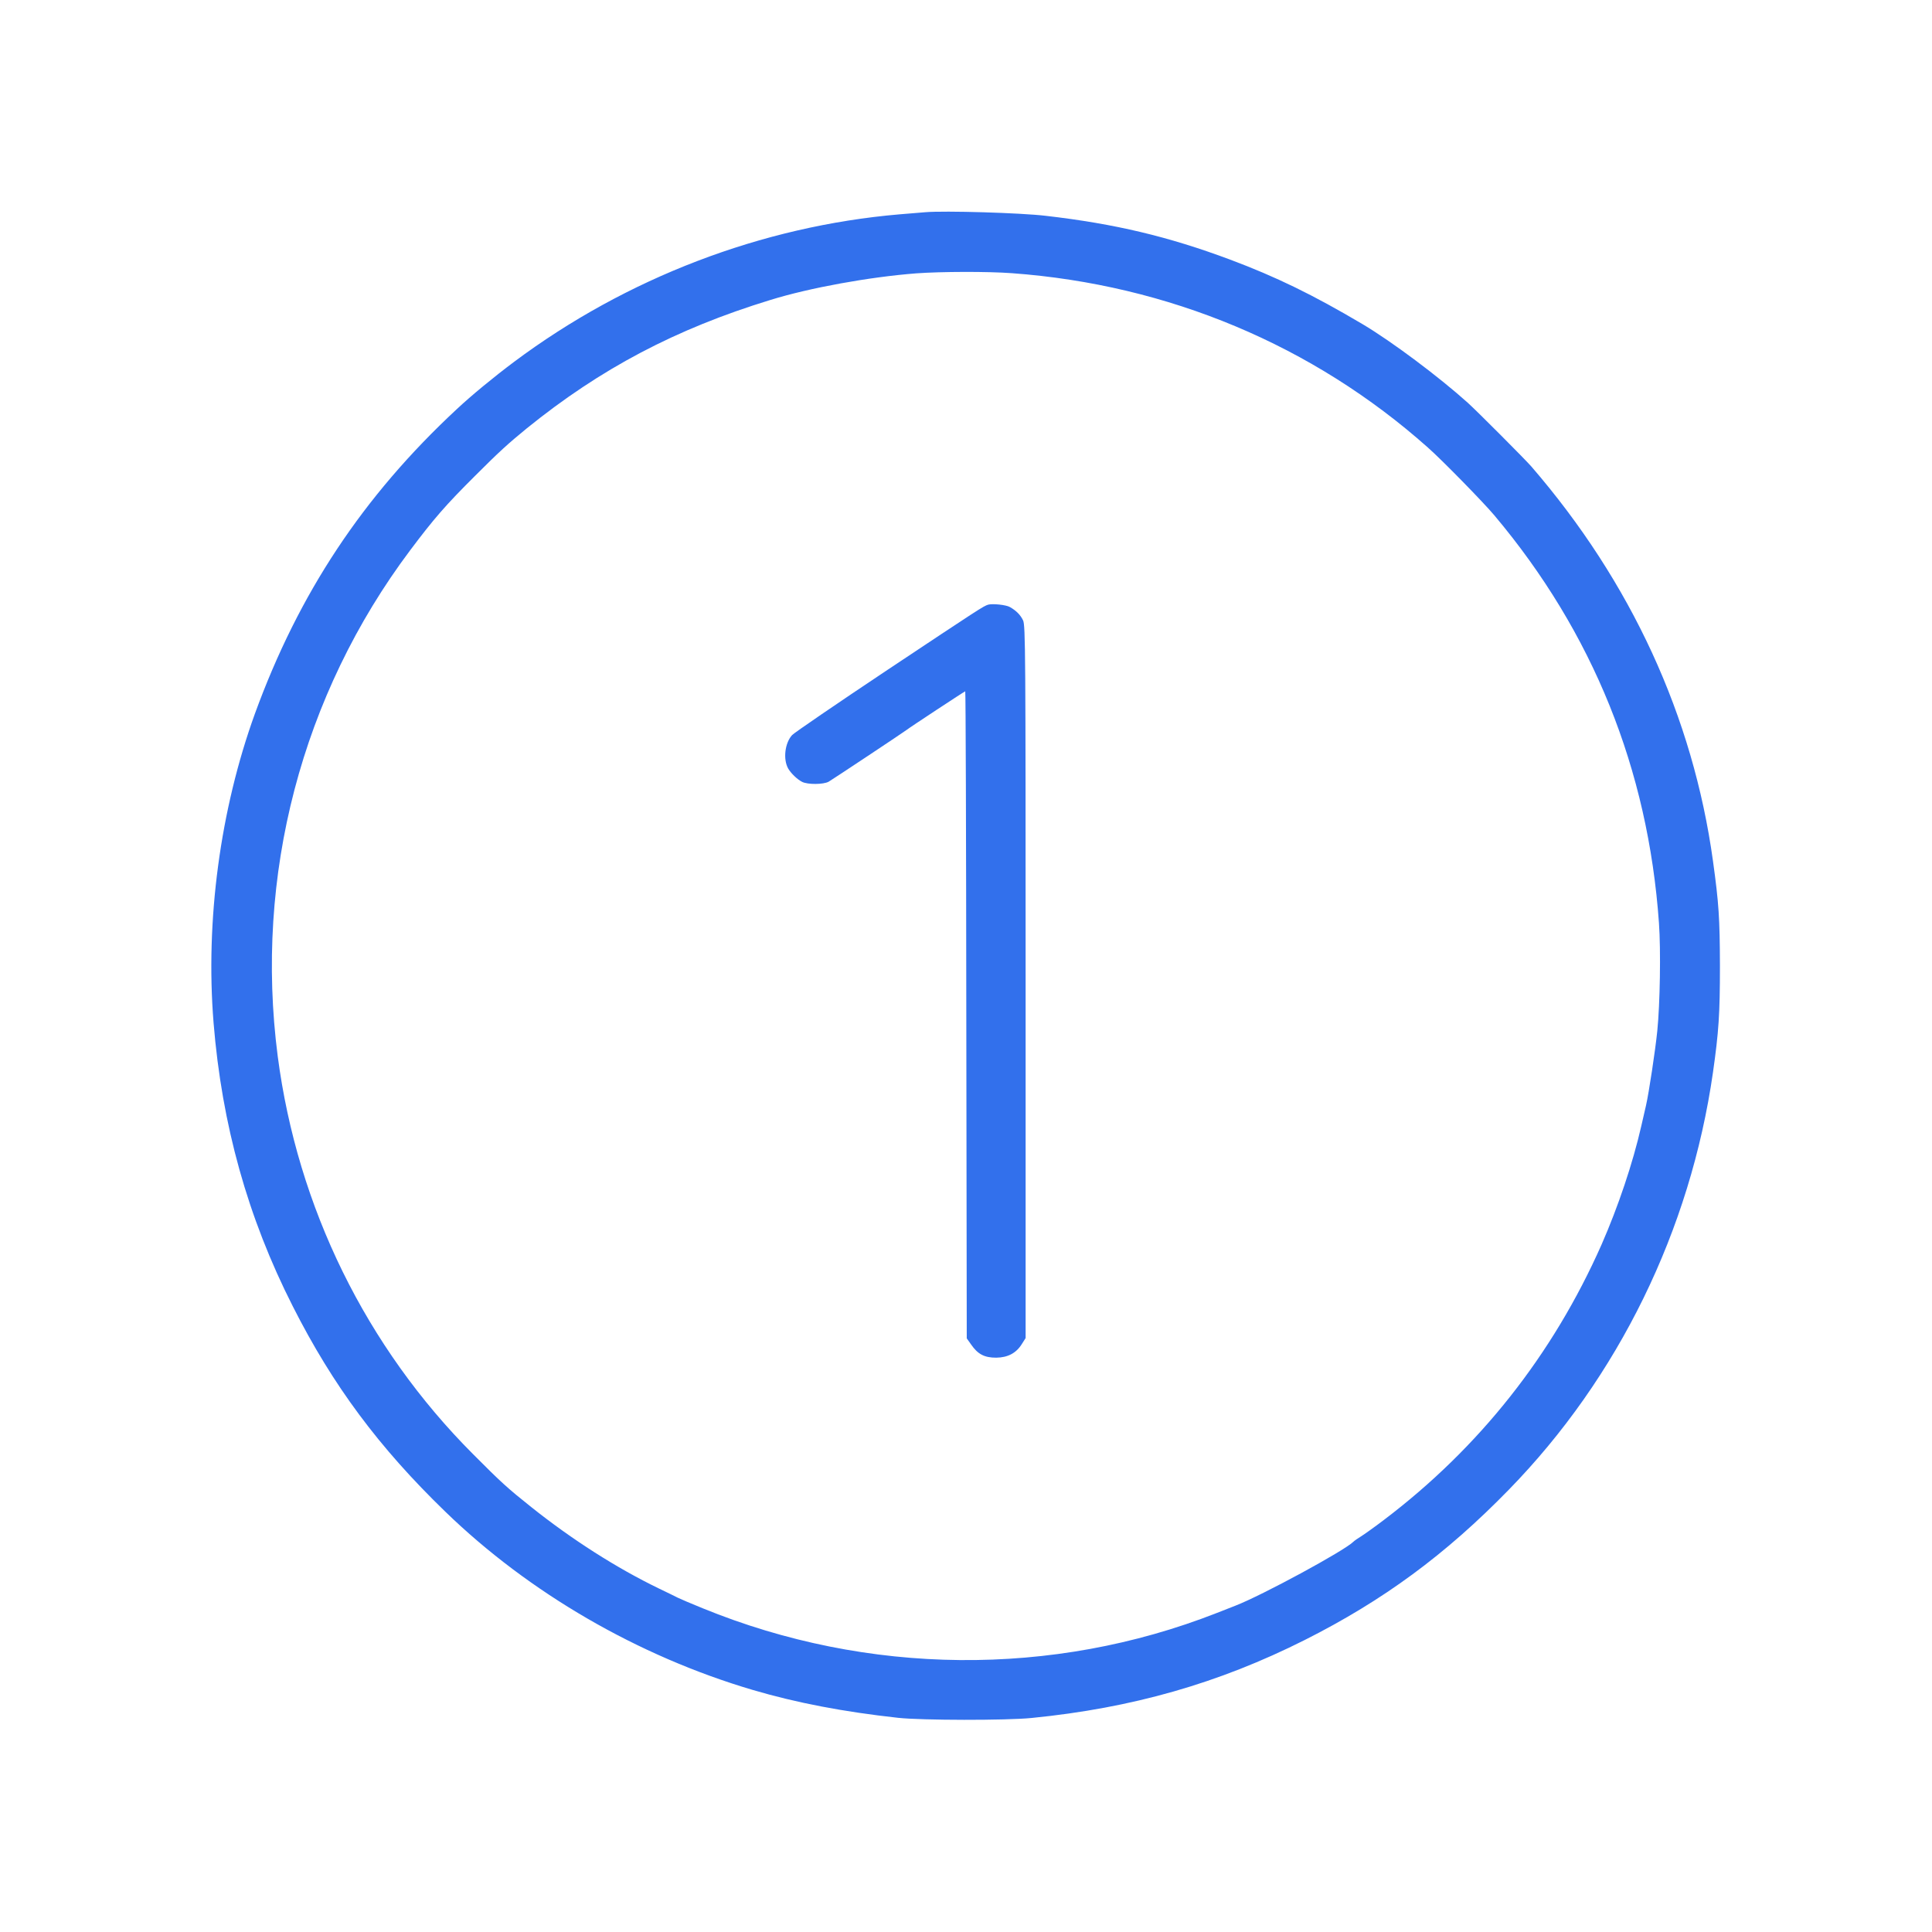 <?xml version="1.0" standalone="no"?>
<!DOCTYPE svg PUBLIC "-//W3C//DTD SVG 20010904//EN"
 "http://www.w3.org/TR/2001/REC-SVG-20010904/DTD/svg10.dtd">
<svg version="1.0" xmlns="http://www.w3.org/2000/svg"
 width="1280pt" height="1280pt" viewBox="0 0 1280 1280"
 preserveAspectRatio="xMidYMid meet">
<g transform="translate(0,1280) scale(0.1,-0.1)"
fill="#3270EC" stroke="none">
<path d="M6130 11394 c-25 -2 -101 -8 -170 -14 -912 -78 -1810 -421 -2555
-978 -135 -101 -283 -223 -379 -313 -622 -578 -1047 -1221 -1337 -2017 -230
-635 -329 -1370 -274 -2049 55 -675 226 -1289 525 -1878 265 -524 571 -935
1010 -1360 556 -539 1278 -957 2036 -1181 292 -86 601 -145 964 -185 155 -17
717 -18 885 -1 666 66 1240 230 1810 517 520 262 933 566 1351 995 726 744
1203 1719 1353 2766 38 268 46 384 46 704 -1 316 -7 413 -46 695 -132 957
-542 1849 -1204 2615 -41 47 -358 365 -420 421 -191 172 -505 407 -697 521
-331 196 -574 314 -878 428 -410 153 -762 237 -1220 290 -166 20 -673 35 -800
24z m575 -404 c1036 -76 1993 -477 2755 -1155 93 -82 368 -363 441 -450 652
-775 1018 -1682 1090 -2700 13 -183 7 -535 -11 -715 -13 -128 -56 -413 -75
-495 -8 -33 -22 -94 -31 -135 -56 -246 -153 -534 -263 -785 -323 -730 -809
-1345 -1441 -1824 -63 -48 -132 -97 -153 -110 -21 -13 -43 -28 -50 -35 -58
-59 -604 -355 -782 -424 -27 -11 -84 -33 -125 -49 -1087 -426 -2312 -415
-3405 32 -77 31 -151 63 -165 70 -14 7 -70 35 -125 61 -279 135 -574 323 -845
539 -157 125 -200 164 -385 350 -710 711 -1164 1636 -1295 2637 -155 1196 158
2394 878 3353 157 209 233 297 432 495 154 154 215 210 340 312 488 395 987
659 1615 851 262 81 656 152 965 176 166 12 473 13 635 1z"/>
<path d="M6547 8794 c-32 -10 -52 -23 -667 -432 -333 -222 -617 -416 -632
-432 -48 -52 -61 -160 -26 -222 19 -32 59 -71 92 -88 37 -19 142 -18 176 1 26
15 497 328 515 342 21 17 386 257 390 257 3 0 6 -965 7 -2143 l3 -2144 29 -41
c44 -64 88 -87 166 -87 77 1 133 30 171 92 l24 38 0 2360 c0 2193 -1 2362 -17
2395 -17 36 -46 65 -87 88 -25 15 -115 24 -144 16z"/>
</g>
</svg>
